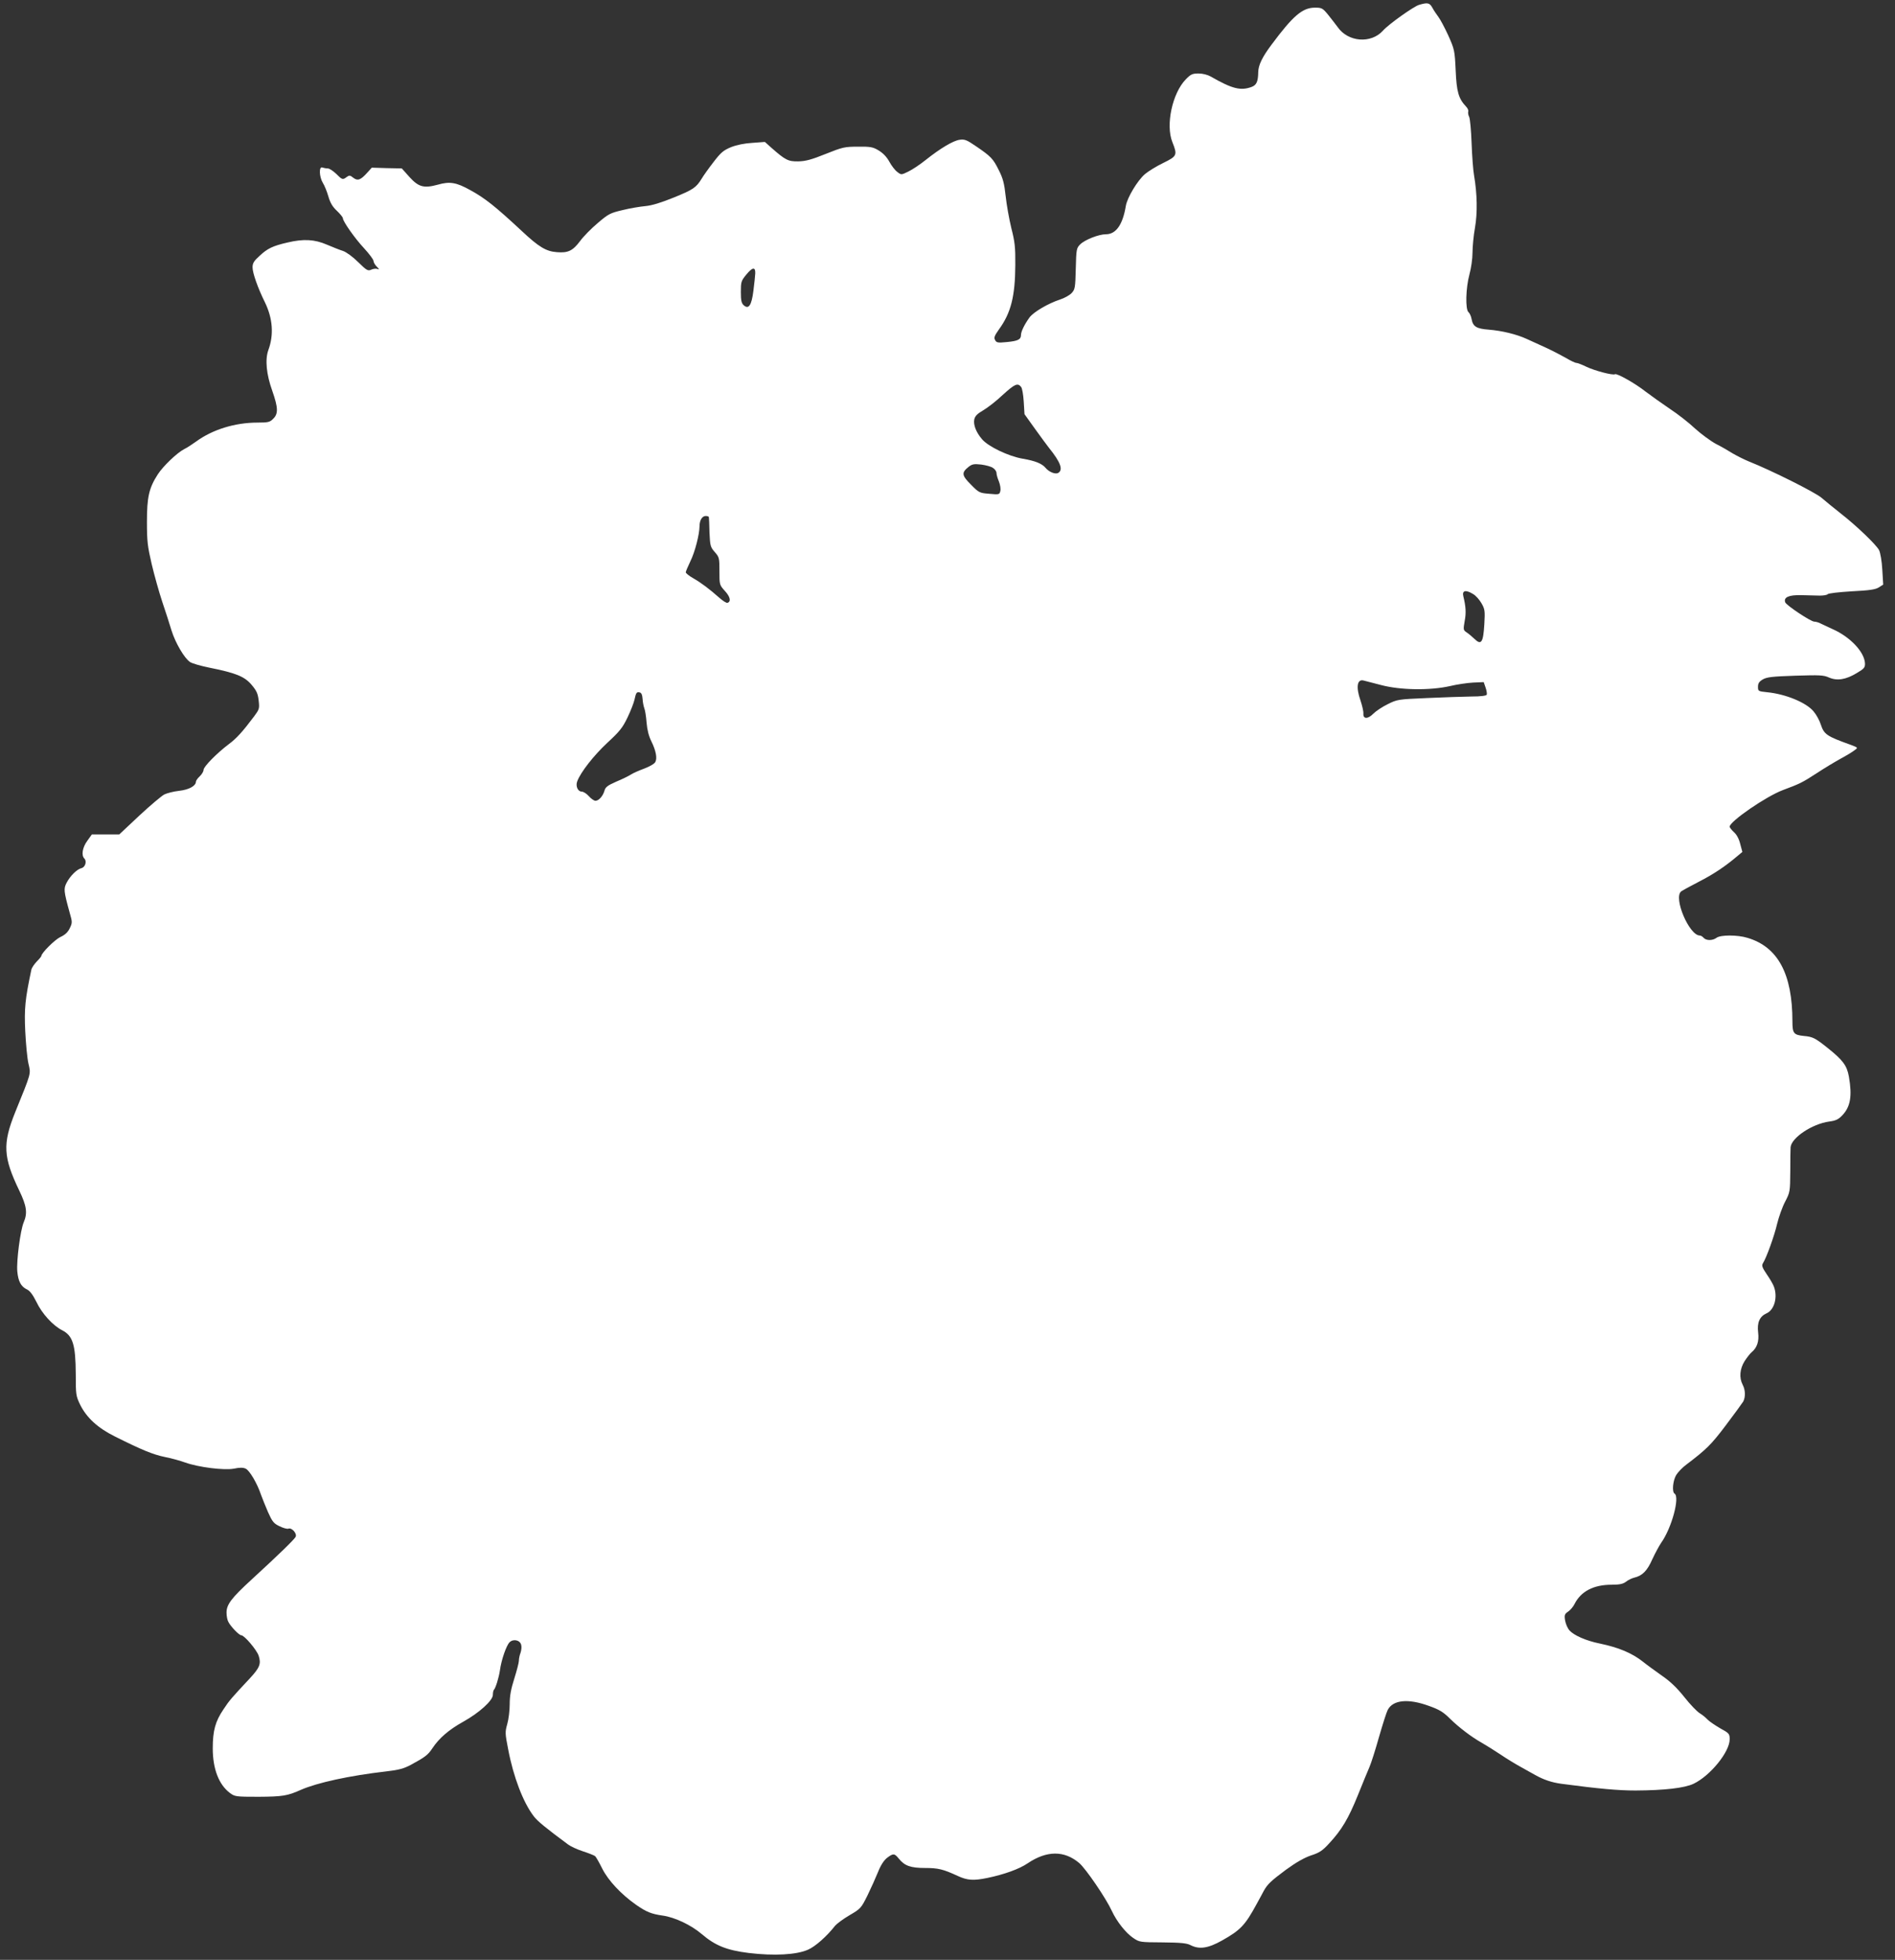 <?xml version="1.0" standalone="no"?>
<!DOCTYPE svg PUBLIC "-//W3C//DTD SVG 20010904//EN"
 "http://www.w3.org/TR/2001/REC-SVG-20010904/DTD/svg10.dtd">
<svg version="1.0" xmlns="http://www.w3.org/2000/svg"
 width="1238pt" height="1280pt" viewBox="0 0 1238 1280"
 preserveAspectRatio="xMidYMid meet">
<rect x="0" y="0" width="1238" height="1280" fill="#333333" stroke="none"/>
<g transform="translate(0,1280) scale(0.1,-0.1)"
fill="#ffffff" stroke="none">
<path d="M9270 12768 c-34 -10 -198 -126 -235 -168 -78 -87 -228 -75 -296 23
-13 17 -40 53 -62 80 -36 44 -42 47 -86 47 -82 0 -143 -52 -285 -243 -60 -80
-85 -132 -86 -178 -1 -62 -11 -85 -44 -97 -71 -26 -127 -12 -266 68 -21 12
-53 20 -80 20 -40 0 -51 -5 -83 -38 -88 -90 -133 -298 -88 -410 34 -85 31 -92
-59 -136 -44 -21 -97 -54 -120 -73 -49 -42 -116 -154 -125 -208 -20 -122 -64
-185 -130 -185 -47 0 -138 -36 -168 -66 -24 -24 -26 -31 -29 -159 -3 -125 -5
-135 -27 -159 -13 -14 -47 -33 -75 -42 -77 -25 -173 -81 -200 -117 -32 -44
-56 -92 -56 -115 0 -29 -19 -39 -92 -46 -60 -6 -68 -4 -77 13 -9 16 -4 28 24
68 80 109 107 219 108 423 1 114 -3 151 -26 240 -14 58 -31 152 -37 209 -9 84
-18 117 -45 170 -37 75 -52 90 -149 156 -60 41 -74 47 -107 42 -42 -6 -125
-55 -223 -133 -36 -29 -86 -62 -111 -74 -47 -23 -47 -23 -73 -3 -15 11 -38 41
-52 67 -17 31 -40 55 -69 73 -38 23 -54 26 -136 25 -86 0 -100 -3 -210 -47
-92 -37 -131 -48 -180 -49 -66 -1 -84 8 -179 92 l-39 35 -81 -6 c-51 -3 -102
-13 -140 -28 -50 -21 -66 -34 -115 -98 -31 -40 -66 -89 -77 -108 -36 -58 -54
-71 -182 -123 -84 -34 -143 -52 -185 -56 -34 -3 -101 -14 -149 -26 -81 -19
-93 -25 -162 -84 -42 -35 -94 -88 -116 -118 -48 -64 -79 -79 -151 -73 -71 5
-118 33 -231 139 -172 160 -241 215 -337 267 -90 50 -133 57 -210 35 -92 -25
-126 -16 -186 50 l-50 56 -98 2 -98 3 -29 -32 c-44 -49 -63 -56 -92 -34 -21
17 -26 17 -43 5 -26 -20 -30 -18 -69 21 -20 19 -44 35 -55 35 -11 0 -26 3 -35
6 -23 9 -21 -60 3 -100 11 -17 27 -57 36 -88 12 -42 27 -68 56 -95 21 -20 39
-42 39 -48 0 -21 79 -133 139 -197 33 -36 61 -73 61 -82 0 -9 10 -26 22 -38
16 -16 17 -20 5 -15 -10 4 -28 2 -41 -4 -22 -10 -30 -6 -86 49 -35 35 -78 66
-99 73 -20 6 -67 25 -105 41 -81 35 -153 39 -258 14 -96 -22 -131 -39 -182
-87 -37 -33 -46 -48 -46 -75 0 -37 34 -134 81 -229 51 -105 59 -212 22 -312
-22 -61 -13 -158 26 -266 38 -109 40 -149 6 -182 -21 -22 -33 -25 -102 -25
-147 0 -294 -45 -402 -124 -25 -18 -60 -41 -77 -49 -47 -24 -138 -111 -173
-165 -58 -90 -71 -149 -71 -310 0 -127 4 -160 31 -276 17 -72 48 -183 69 -246
21 -63 49 -148 61 -189 25 -80 84 -181 121 -205 13 -9 69 -25 123 -36 175 -35
233 -58 279 -113 33 -39 41 -58 46 -103 6 -52 4 -57 -30 -103 -75 -100 -116
-145 -165 -181 -78 -59 -165 -147 -165 -168 0 -10 -11 -29 -25 -42 -14 -13
-25 -29 -25 -35 0 -28 -46 -53 -110 -60 -36 -4 -79 -15 -97 -24 -17 -9 -91
-71 -163 -138 l-131 -123 -90 0 -89 0 -30 -42 c-31 -42 -40 -94 -19 -115 18
-18 6 -57 -19 -63 -29 -7 -72 -49 -96 -94 -21 -40 -20 -54 19 -196 18 -62 18
-67 1 -102 -12 -26 -31 -44 -62 -58 -37 -18 -124 -105 -124 -124 0 -3 -13 -19
-30 -36 -16 -17 -32 -40 -35 -53 -41 -193 -47 -254 -40 -402 4 -82 13 -178 21
-212 16 -70 20 -54 -87 -318 -83 -206 -78 -293 27 -511 48 -100 55 -146 29
-207 -22 -52 -48 -252 -42 -320 6 -66 24 -100 64 -119 19 -9 38 -35 61 -81 36
-76 107 -154 168 -185 70 -36 88 -94 89 -287 0 -134 1 -142 29 -200 42 -84
114 -151 227 -207 176 -88 249 -118 327 -134 42 -8 102 -25 132 -36 87 -31
254 -52 318 -40 38 8 60 8 77 0 25 -11 75 -95 100 -170 9 -24 29 -75 46 -114
28 -62 37 -74 75 -92 24 -12 50 -19 58 -16 22 9 59 -33 47 -54 -10 -18 -105
-111 -286 -277 -133 -122 -165 -164 -165 -217 0 -22 5 -49 12 -61 16 -31 70
-87 84 -87 20 0 101 -95 114 -134 17 -53 7 -78 -59 -149 -118 -126 -133 -143
-171 -201 -53 -78 -70 -139 -70 -255 0 -134 40 -237 112 -291 32 -24 39 -25
188 -25 156 1 188 6 275 45 107 47 317 93 560 121 79 9 113 18 160 43 92 50
111 64 140 108 44 66 106 120 201 173 106 59 194 139 194 176 0 14 3 29 7 33
11 11 32 79 39 126 9 69 43 166 64 185 25 23 68 13 75 -18 4 -13 1 -35 -4 -51
-6 -15 -11 -38 -11 -52 0 -13 -14 -66 -30 -117 -22 -69 -30 -113 -30 -167 0
-41 -7 -99 -16 -130 -15 -53 -14 -62 6 -165 34 -180 98 -347 167 -437 24 -32
79 -77 225 -185 16 -12 59 -32 96 -44 37 -12 72 -26 79 -31 7 -5 28 -43 48
-83 39 -77 122 -166 220 -235 69 -48 100 -60 175 -71 79 -11 186 -62 255 -121
88 -75 162 -105 306 -123 166 -20 312 -12 387 21 49 21 124 88 178 157 12 14
54 45 95 69 72 42 75 46 116 128 23 47 54 116 69 153 18 46 39 77 59 93 41 31
49 30 77 -5 38 -47 77 -61 172 -61 85 0 118 -8 213 -52 63 -29 102 -32 194
-13 107 22 208 58 262 95 126 85 240 85 338 2 43 -37 175 -230 213 -313 32
-69 91 -143 138 -175 42 -29 45 -29 194 -30 117 -1 158 -5 182 -18 57 -29 114
-21 205 30 121 68 151 99 227 239 18 33 39 71 46 85 25 45 48 66 146 139 66
48 119 78 163 93 54 17 75 31 118 78 82 88 126 162 188 315 31 77 65 160 76
185 11 25 39 113 62 195 24 83 49 162 57 177 34 66 133 76 268 27 68 -24 95
-40 138 -83 60 -59 142 -121 208 -158 25 -14 79 -48 120 -75 41 -28 102 -65
135 -83 33 -19 76 -42 95 -53 55 -31 110 -49 170 -57 248 -33 373 -44 485 -44
188 1 320 16 379 44 109 52 236 208 236 290 0 37 -3 40 -63 73 -34 20 -71 45
-82 57 -10 11 -33 30 -51 41 -18 11 -63 58 -100 105 -48 60 -91 102 -148 141
-45 32 -99 71 -121 89 -73 58 -160 94 -284 120 -89 18 -168 53 -197 85 -12 13
-25 42 -29 65 -6 36 -3 43 19 58 14 9 33 31 42 49 42 84 125 127 243 127 52 0
74 5 93 19 13 11 38 23 54 27 54 13 85 44 119 121 19 41 45 88 57 106 69 96
124 300 88 322 -18 11 -11 86 11 122 12 19 41 49 64 66 133 101 163 130 259
257 57 75 108 146 115 157 15 30 14 75 -4 109 -24 46 -19 104 13 155 16 24 36
50 46 58 35 29 49 71 42 128 -8 65 10 105 54 125 52 22 75 106 49 175 -5 15
-27 52 -47 81 -29 43 -34 56 -25 71 24 38 75 180 93 258 11 45 34 110 52 144
32 62 33 65 34 198 0 75 1 146 2 158 5 62 141 153 252 168 44 6 61 14 87 42
52 55 64 125 42 251 -13 74 -40 109 -143 191 -78 62 -94 70 -151 75 -67 7 -75
17 -75 95 0 311 -95 487 -294 546 -65 20 -176 20 -202 0 -25 -19 -68 -19 -84
0 -7 8 -18 15 -25 15 -69 0 -174 246 -122 288 6 5 59 34 117 64 96 49 173 101
253 169 l30 25 -14 52 c-8 33 -23 61 -41 77 -15 14 -28 30 -28 36 0 34 238
198 348 239 110 41 127 49 222 111 47 31 117 73 155 94 39 21 80 46 92 56 22
16 22 16 -25 34 -159 57 -175 68 -197 134 -8 26 -29 64 -47 85 -47 57 -181
113 -303 125 -58 6 -60 7 -60 35 0 23 7 34 32 49 27 15 61 19 212 24 160 5
185 4 220 -12 53 -23 110 -14 181 29 49 29 55 36 54 64 -4 74 -96 172 -211
223 -26 12 -60 28 -75 35 -14 8 -34 14 -45 14 -23 0 -182 106 -190 126 -12 33
23 49 105 47 42 -1 97 -2 121 -3 24 0 47 4 51 9 3 6 74 14 156 19 120 6 157
12 179 26 l28 18 -6 99 c-3 55 -13 111 -21 126 -18 35 -147 159 -251 240 -44
35 -100 80 -125 102 -42 36 -328 179 -474 237 -32 13 -79 37 -105 52 -25 16
-75 45 -111 63 -35 19 -96 64 -136 100 -39 37 -113 95 -165 129 -52 35 -123
86 -159 113 -68 54 -187 120 -199 113 -13 -9 -134 23 -188 49 -28 14 -58 25
-65 25 -8 0 -39 15 -69 33 -30 17 -88 47 -129 66 -41 19 -97 44 -125 57 -67
31 -163 54 -249 61 -80 6 -103 20 -112 69 -3 18 -12 38 -20 45 -22 18 -18 159
6 247 11 40 20 102 20 142 0 38 7 112 16 162 17 97 15 220 -6 343 -6 33 -13
128 -16 210 -3 83 -10 160 -16 172 -6 11 -8 27 -6 34 3 8 -4 23 -15 34 -48 51
-61 95 -67 235 -6 131 -8 138 -49 230 -24 52 -53 106 -65 121 -11 15 -29 41
-38 58 -18 33 -31 36 -88 19z m-4336 -1754 c-1 -16 -6 -67 -12 -113 -12 -96
-31 -124 -64 -94 -14 13 -18 31 -18 86 0 66 2 73 36 114 40 49 60 51 58 7z
m1736 -740 c8 -8 15 -51 18 -97 l5 -82 68 -95 c37 -52 79 -108 92 -125 76 -94
94 -144 60 -164 -19 -10 -60 6 -83 34 -23 27 -66 45 -148 59 -94 16 -227 80
-267 128 -39 46 -57 94 -50 129 5 22 20 37 58 59 29 17 86 61 127 100 78 71
98 81 120 54z m-183 -530 c13 -8 23 -23 23 -33 0 -10 7 -35 16 -56 8 -21 13
-49 9 -62 -5 -23 -8 -24 -72 -18 -63 5 -68 7 -120 60 -60 60 -63 78 -15 116
23 18 35 20 82 15 30 -4 65 -13 77 -22z m-1856 -321 c1 -5 3 -50 4 -101 4 -87
6 -95 35 -128 29 -33 30 -39 30 -124 0 -89 0 -90 36 -130 35 -38 41 -69 17
-77 -7 -3 -31 13 -55 34 -62 55 -116 96 -170 127 -27 15 -48 33 -48 38 0 6 14
38 30 72 30 60 59 174 60 229 0 39 17 67 40 67 11 0 20 -3 21 -7z m4993 -503
c18 -10 42 -38 55 -61 22 -38 23 -50 18 -137 -7 -118 -20 -138 -64 -95 -16 15
-39 35 -52 43 -22 15 -22 18 -12 76 10 52 7 94 -9 159 -10 39 16 45 64 15z
m-602 -594 c128 -34 321 -36 450 -7 46 11 114 21 152 23 l69 3 12 -35 c7 -19
10 -40 8 -47 -3 -7 -38 -12 -101 -12 -53 -1 -184 -5 -290 -10 -188 -8 -194 -9
-256 -40 -35 -17 -77 -45 -94 -62 -36 -37 -68 -36 -65 1 1 14 -8 52 -19 85
-31 88 -22 143 22 130 8 -2 59 -15 112 -29z m-4824 -91 c1 -22 7 -49 11 -60 5
-11 12 -53 15 -94 4 -49 15 -90 31 -122 30 -61 40 -111 26 -136 -5 -11 -38
-30 -73 -43 -35 -13 -74 -30 -87 -39 -14 -9 -56 -30 -95 -46 -57 -25 -71 -36
-77 -59 -10 -35 -37 -66 -59 -66 -9 0 -29 14 -43 30 -15 17 -36 30 -47 30 -25
0 -41 36 -29 67 22 60 110 171 196 251 81 75 100 98 133 167 21 44 41 96 45
115 10 46 14 52 33 48 12 -2 18 -15 20 -43z"/>
</g>
</svg>
